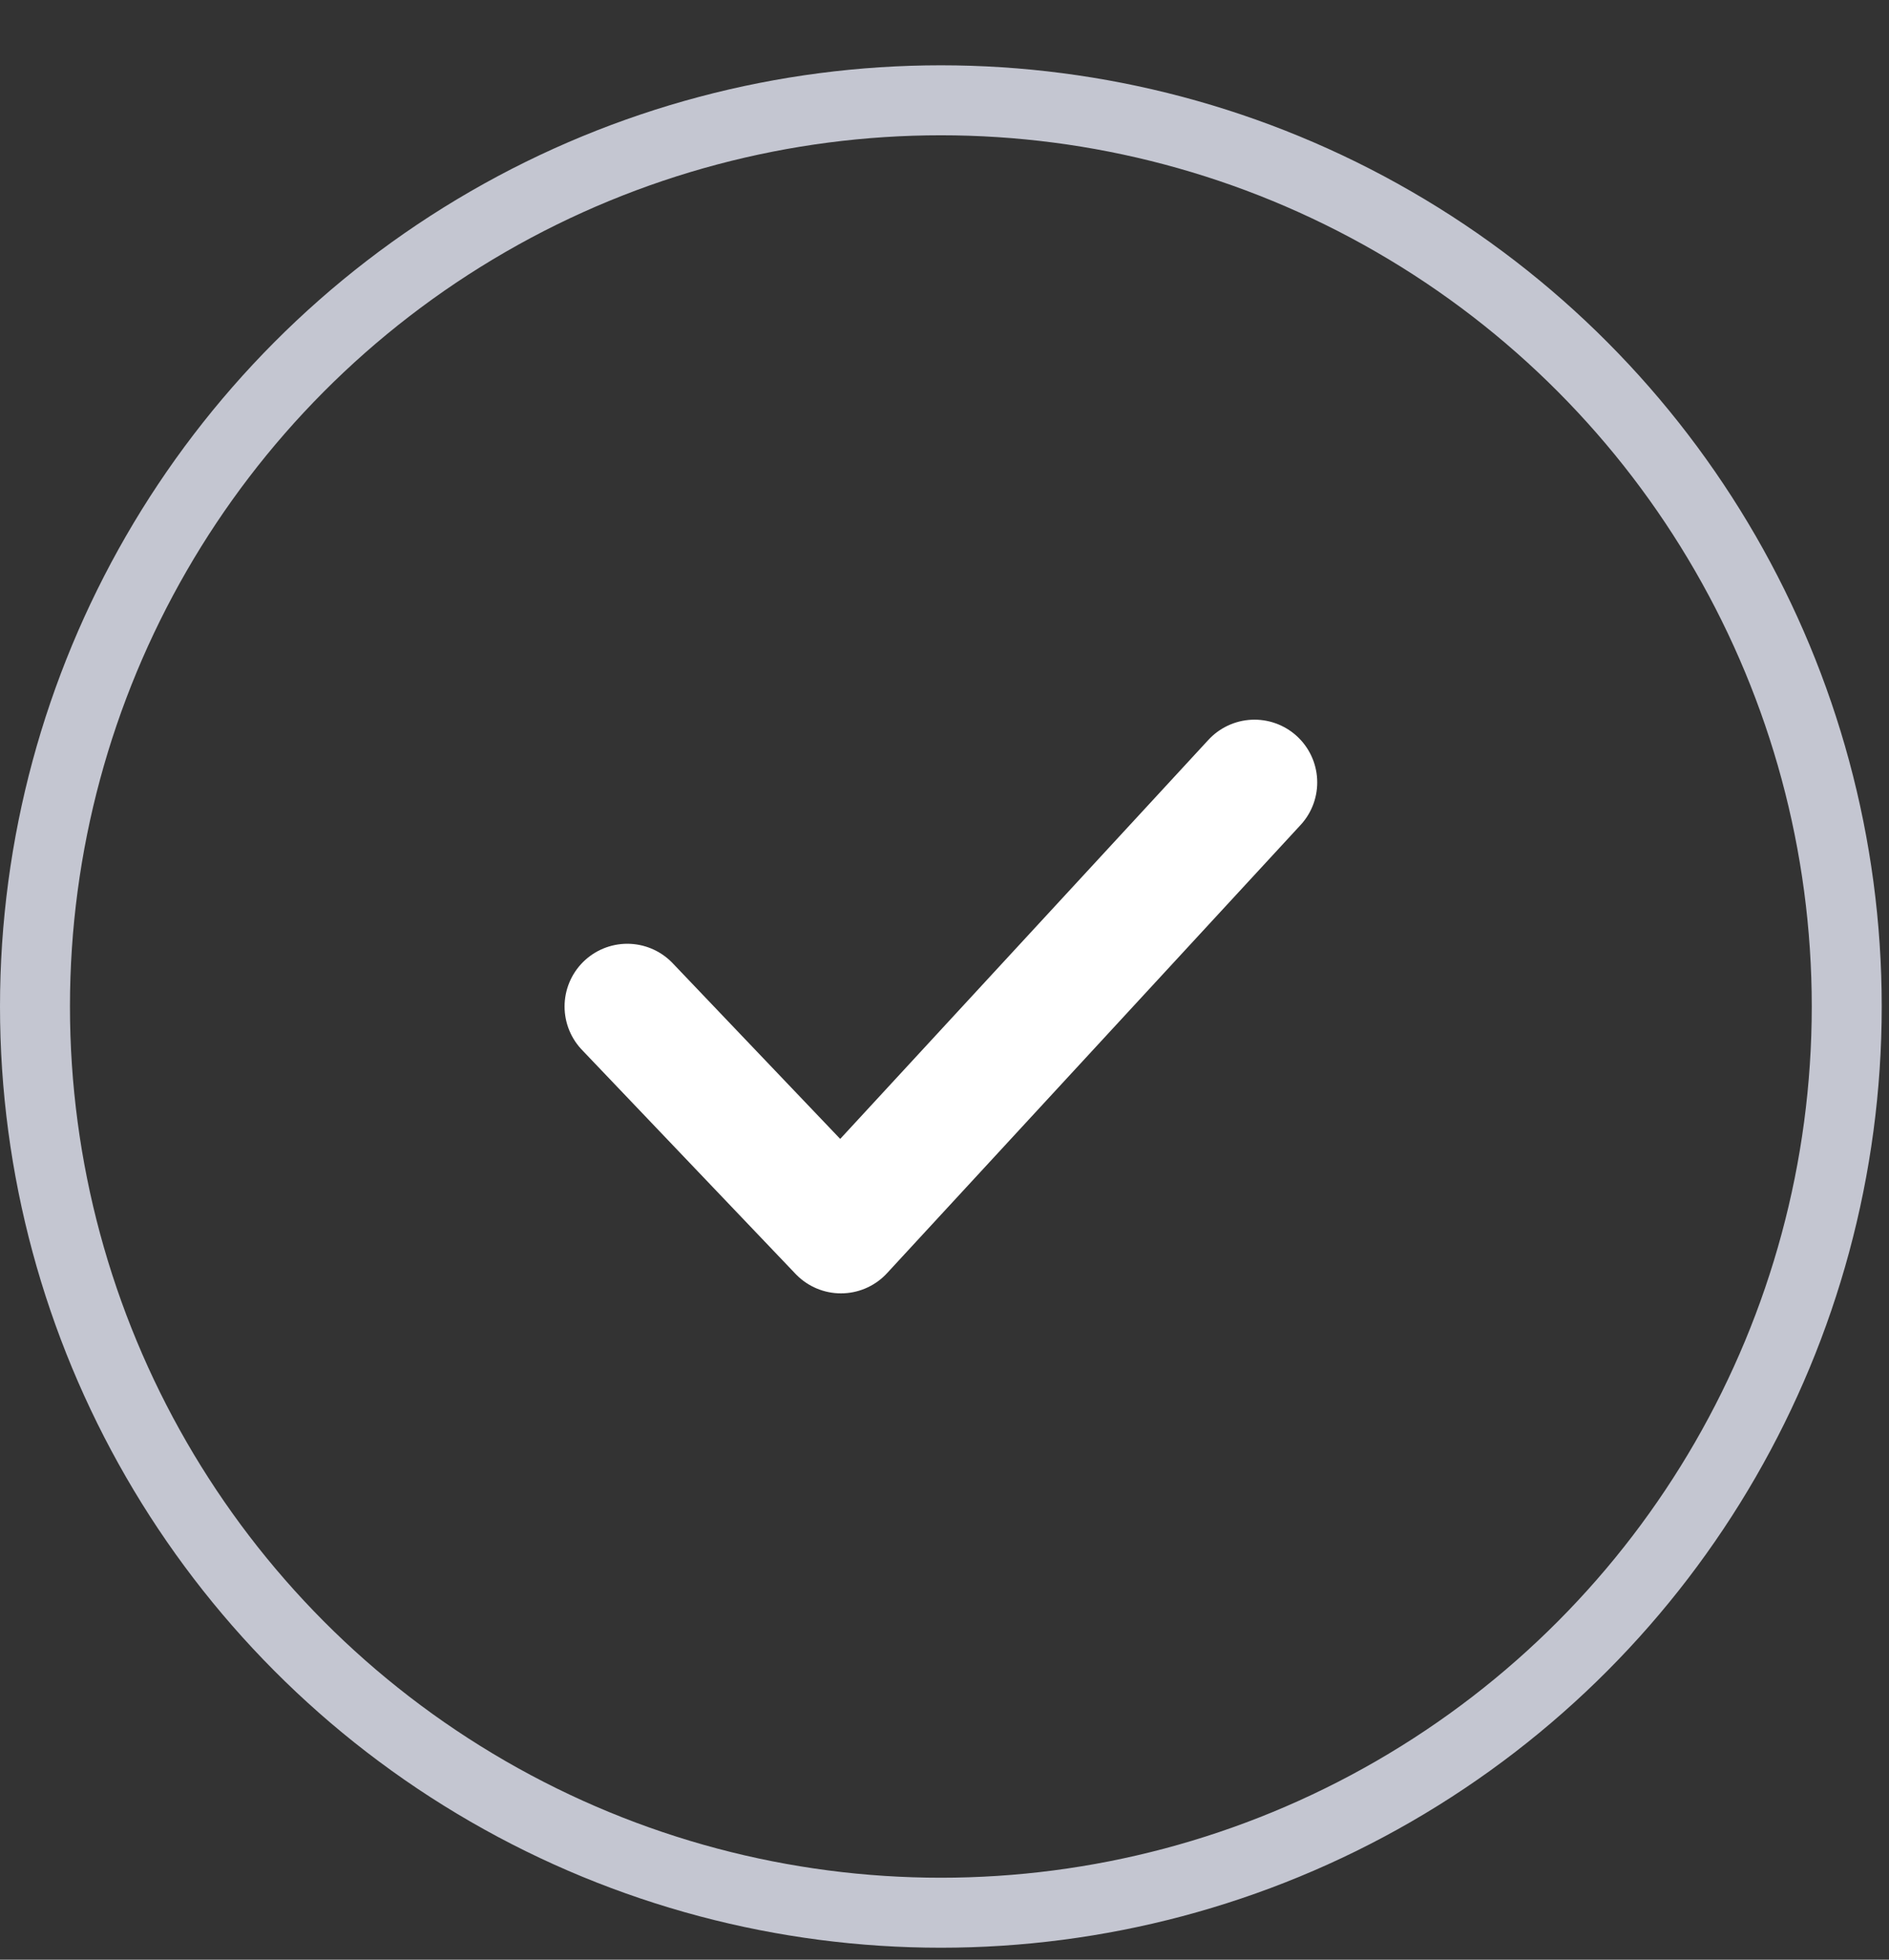 <svg width="27" height="28" viewBox="0 0 27 28" fill="none" xmlns="http://www.w3.org/2000/svg">
<rect x="0" y="0" width="27" height="28" fill="#333333" stroke="none"/>
<circle cx="13.448" cy="14.381" r="12.948" stroke="#C4C6D1"/>
<path d="M8.966 14.381L12.02 17.583L17.931 11.179" stroke="white" stroke-width="1.793" stroke-linecap="round" stroke-linejoin="round"/>
</svg>
